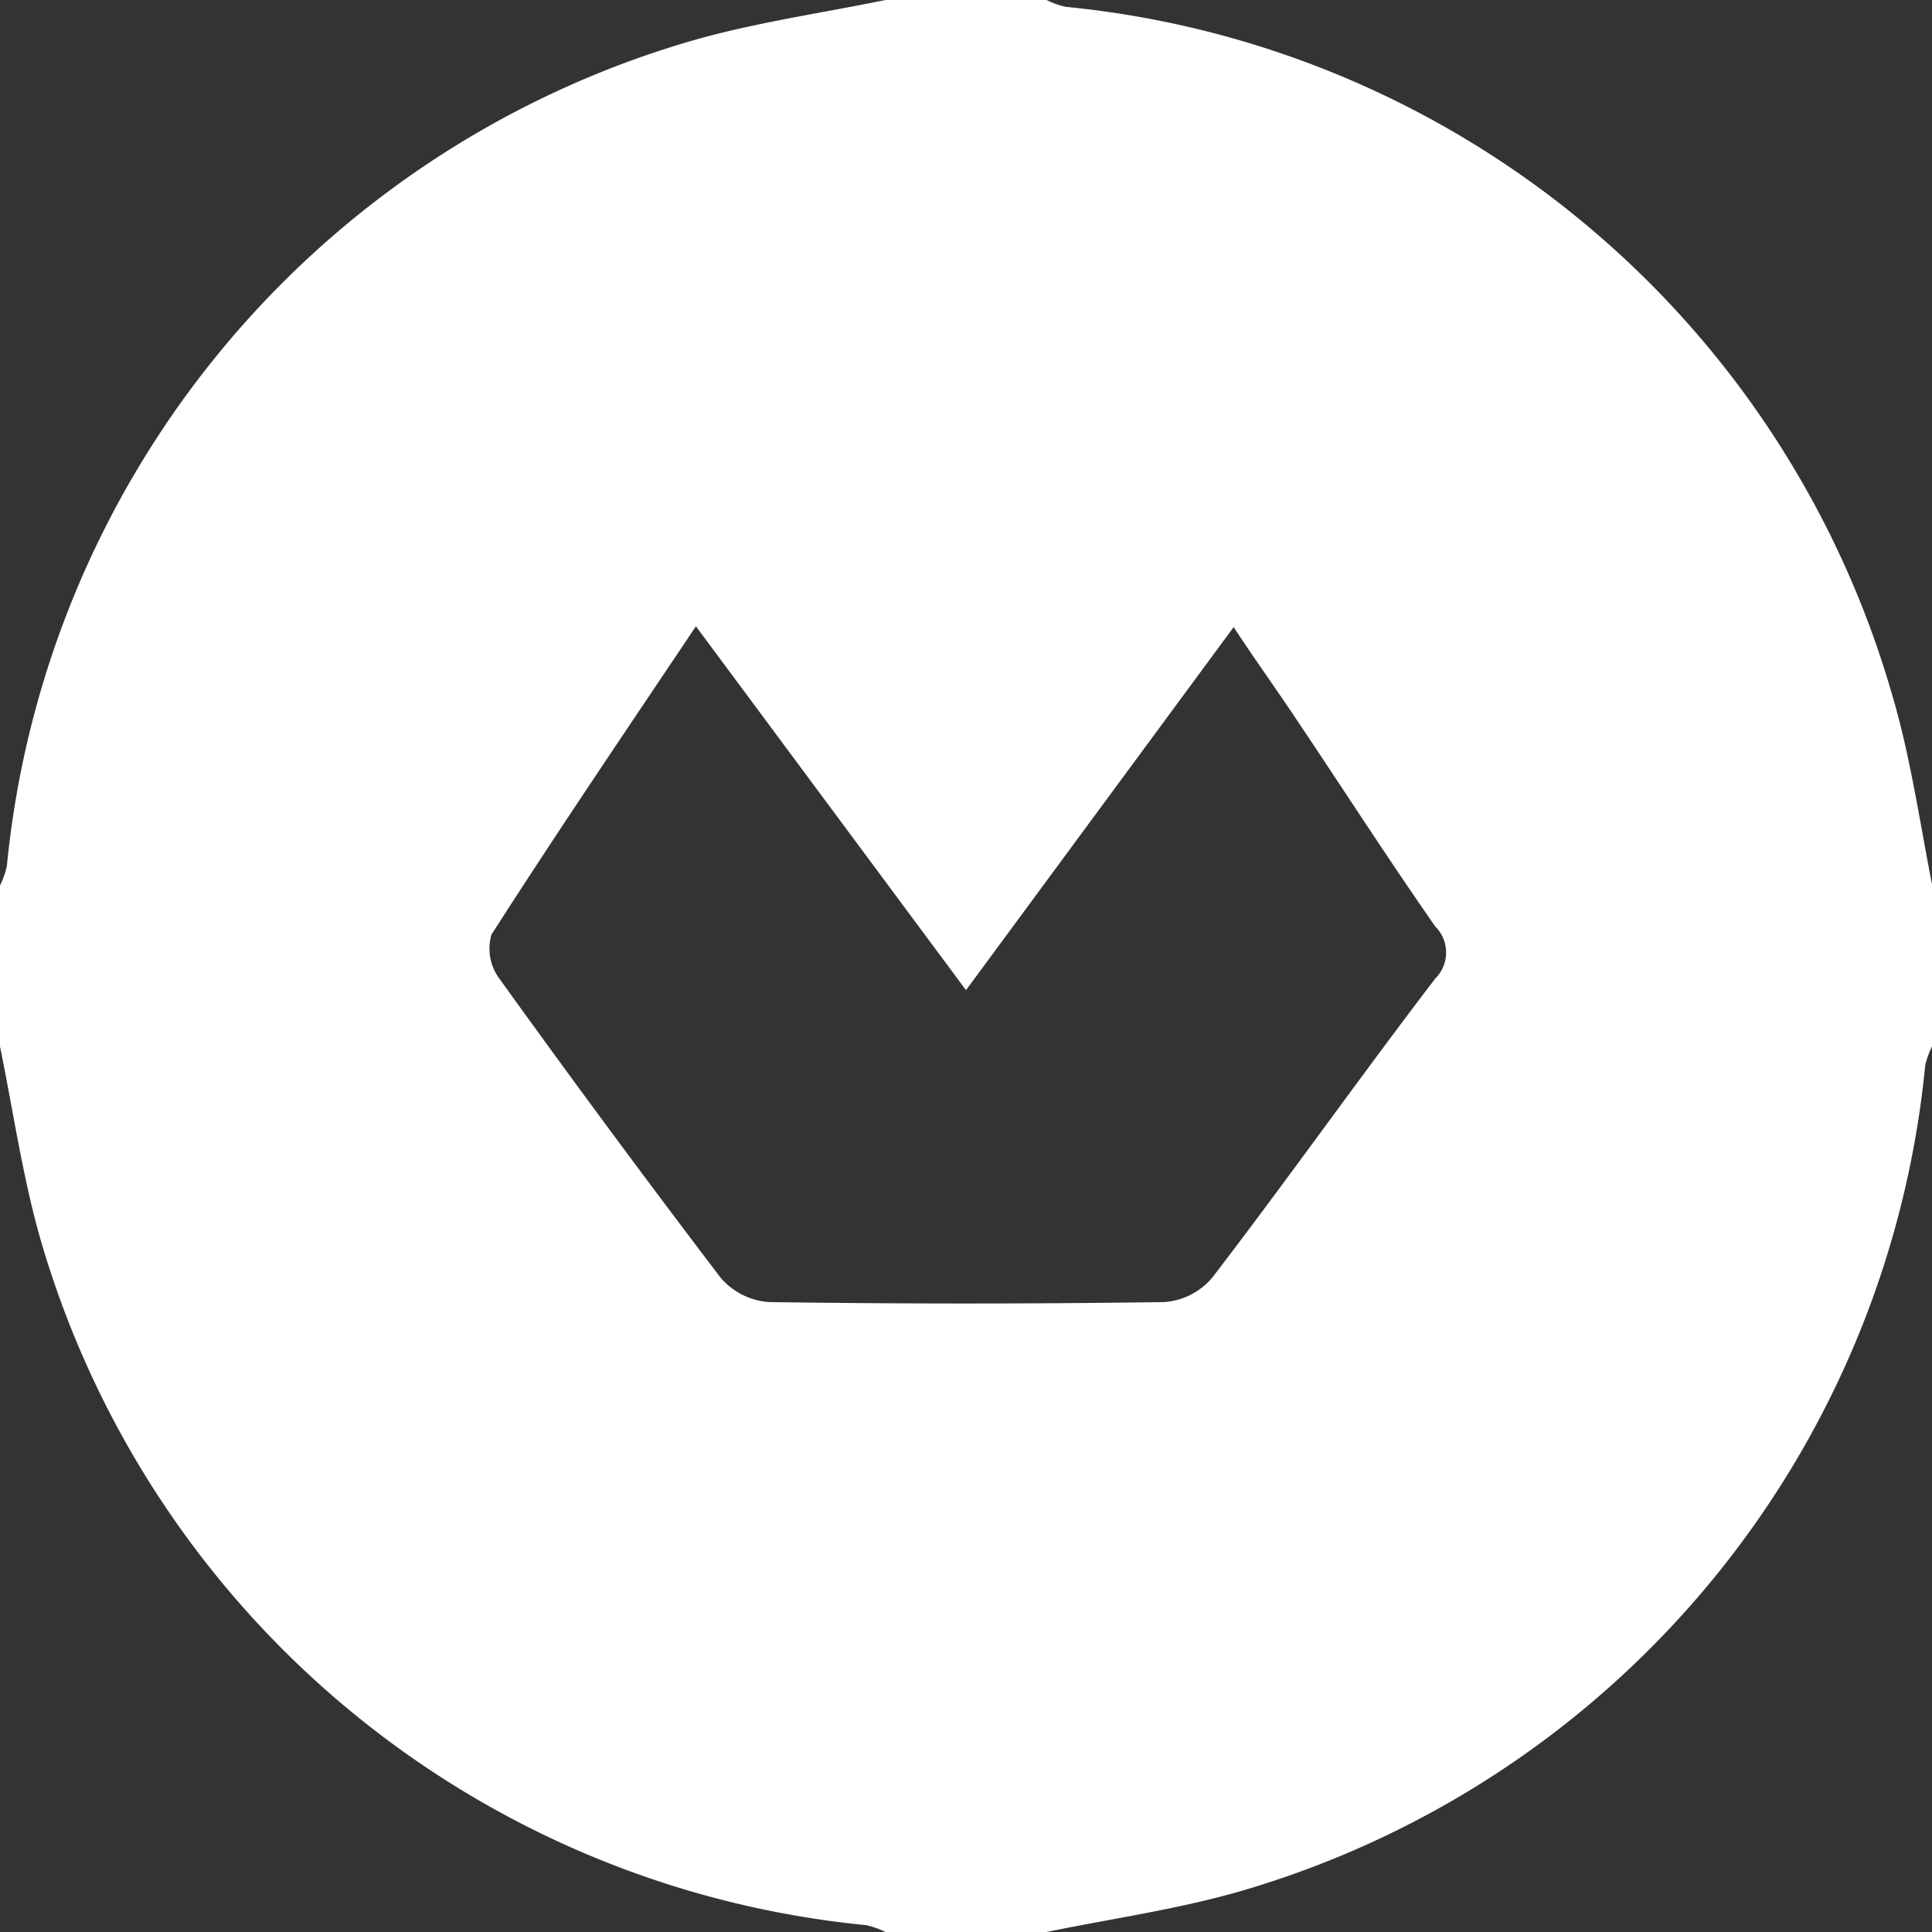 <svg id="Layer_1" data-name="Layer 1" xmlns="http://www.w3.org/2000/svg" viewBox="0 0 48 48"><rect x="0" y="0" width="48" height="48" fill="#333333" stroke="none"/><defs><style>.cls-1{fill:#fff;}</style></defs><path class="cls-1" d="M26,48H22a2.11,2.11,0,0,0-.48-.17A23.76,23.76,0,0,1,1,30.77C.56,29.23.33,27.61,0,26V22a2.11,2.11,0,0,0,.17-.48A23.76,23.76,0,0,1,17.23,1C18.77.56,20.39.33,22,0H26a2.11,2.11,0,0,0,.48.17A23.76,23.76,0,0,1,47,17.23c.46,1.54.69,3.16,1,4.74V26a2.11,2.11,0,0,0-.17.48A23.76,23.76,0,0,1,30.77,47C29.23,47.44,27.61,47.67,26,48ZM17.29,15.56c-1.77,2.64-3.46,5.13-5.08,7.66a1.25,1.25,0,0,0,.18,1.07q2.71,3.77,5.51,7.45a1.74,1.74,0,0,0,1.21.61q4.91.07,9.81,0a1.72,1.72,0,0,0,1.2-.61c1.88-2.45,3.68-5,5.54-7.43a.91.91,0,0,0,0-1.29c-1.2-1.72-2.33-3.48-3.5-5.22-.48-.72-1-1.44-1.51-2.22L24,24.6Z" transform="translate(0 0)"/></svg>